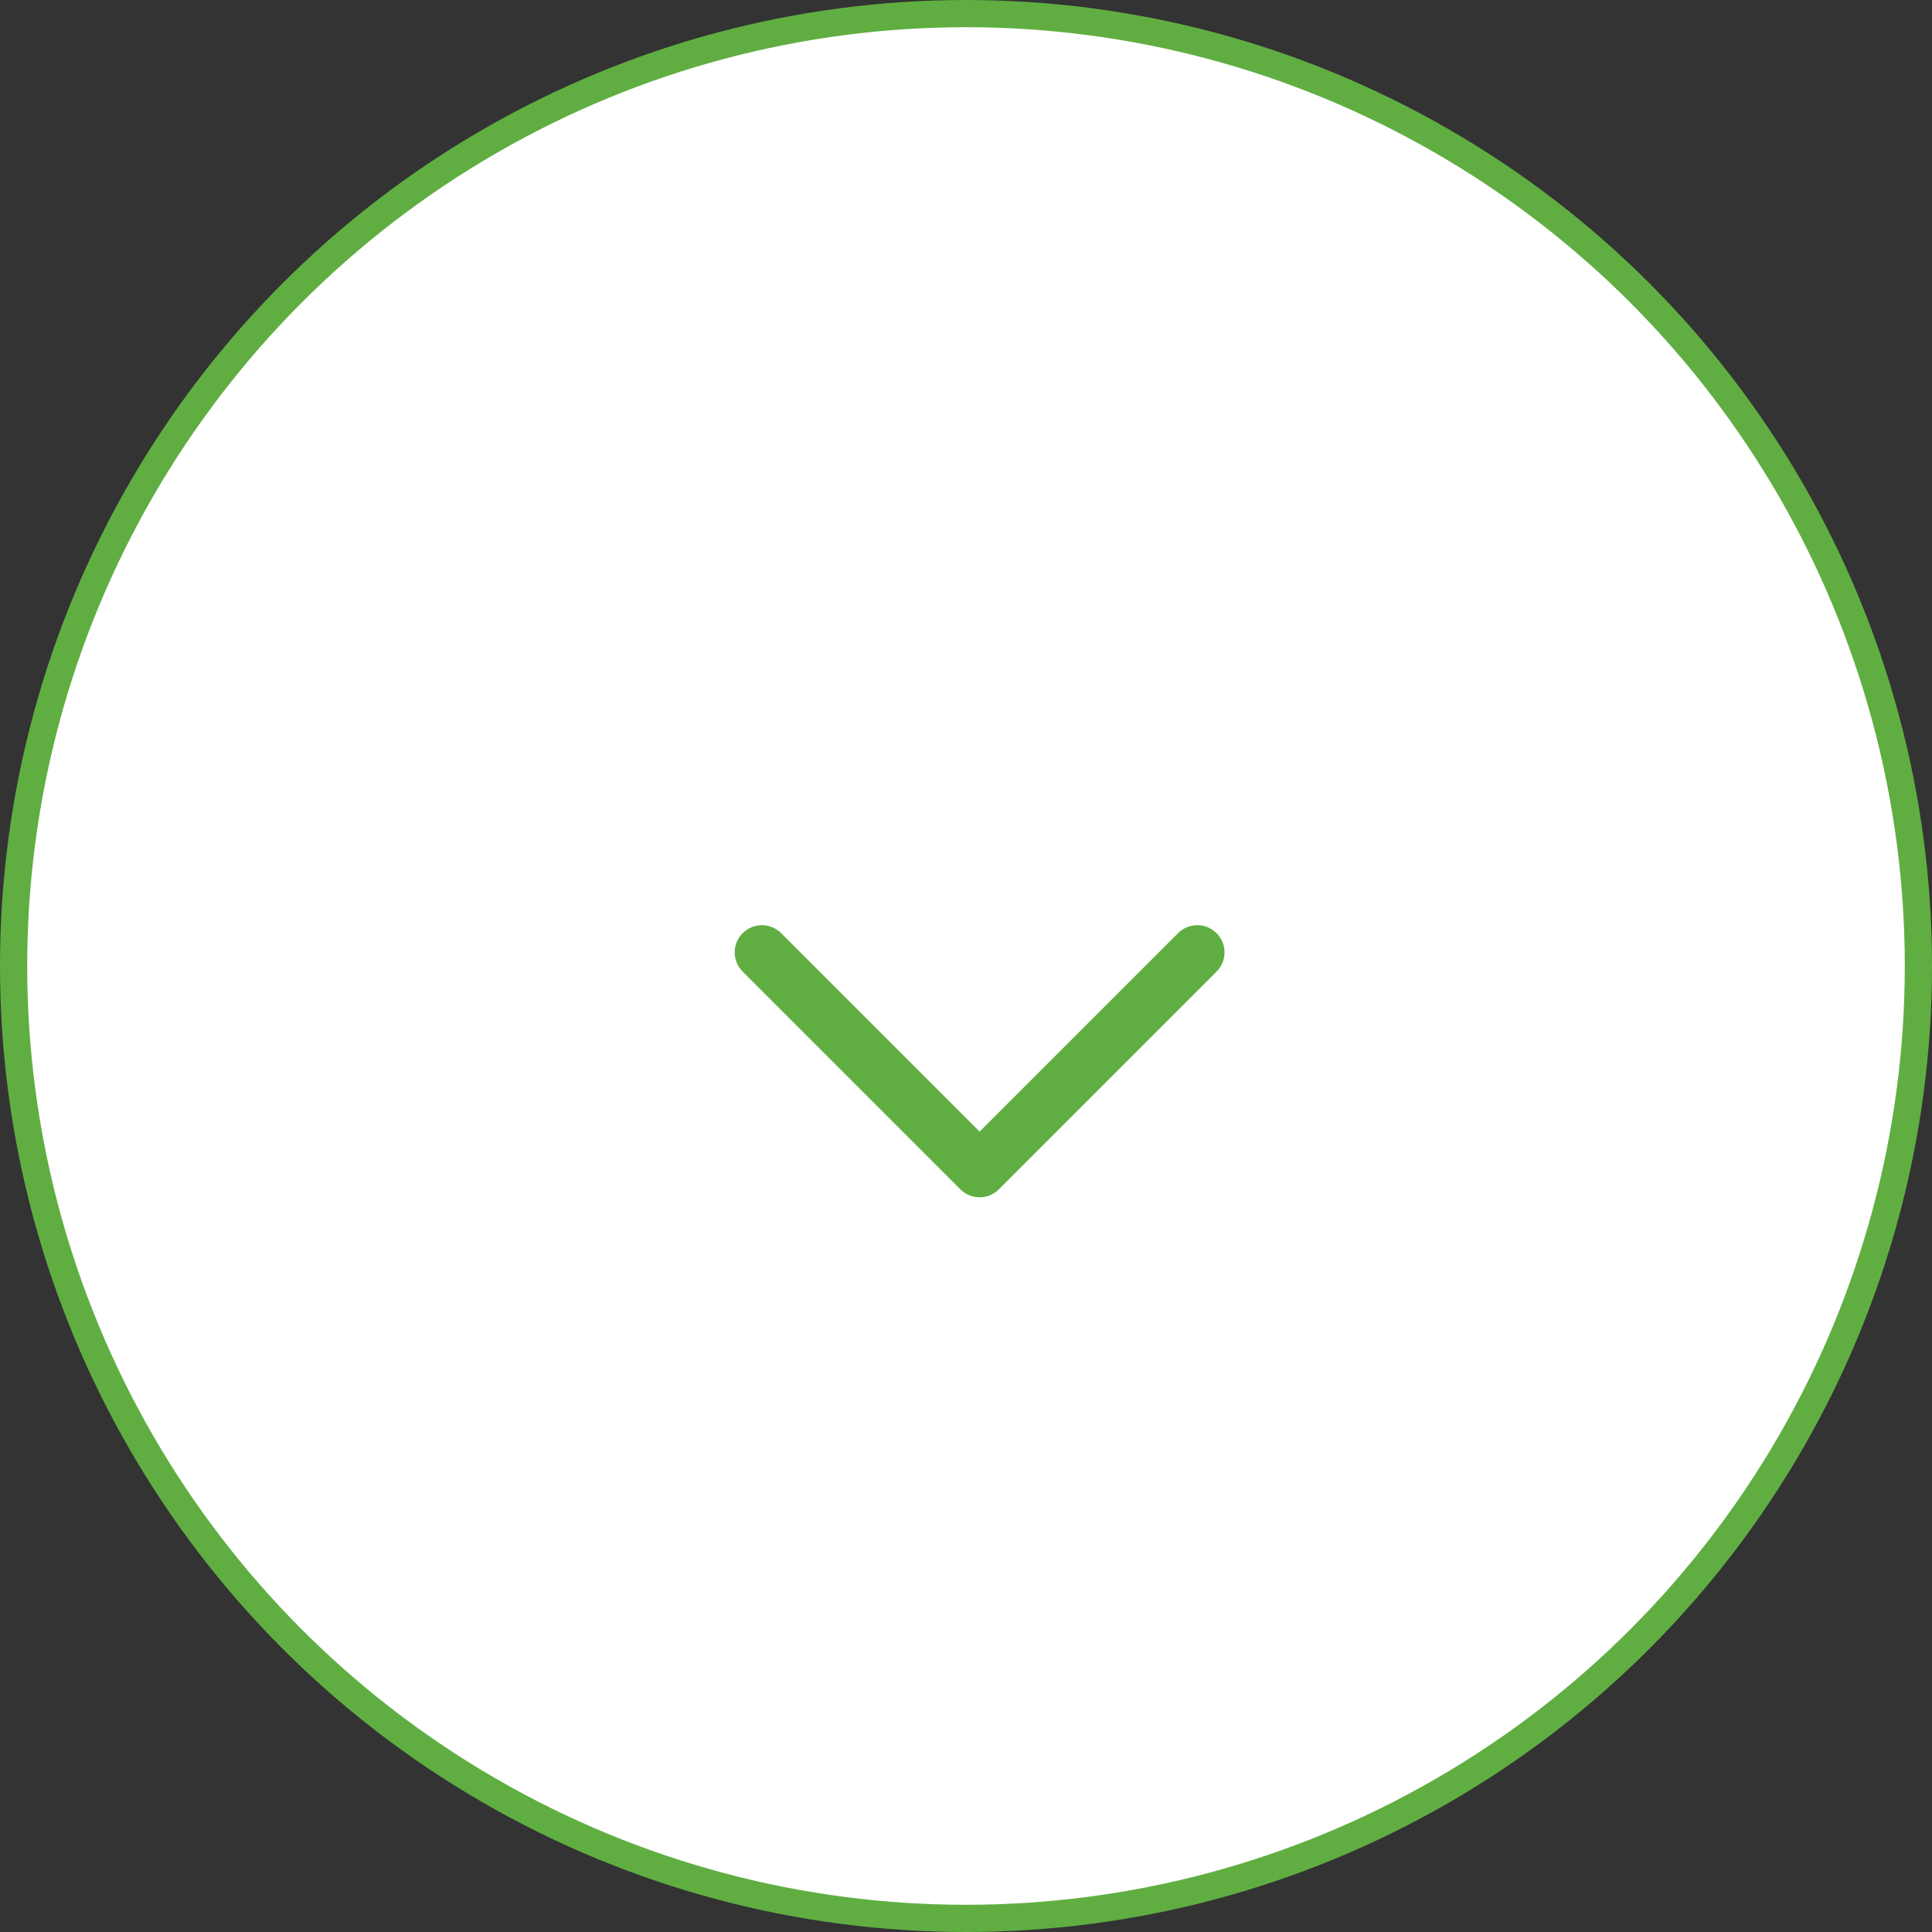<?xml version="1.0" encoding="UTF-8"?>
<svg xmlns="http://www.w3.org/2000/svg" width="71" height="71" viewBox="0 0 71 71" fill="none">
  <rect x="0" y="0" width="71" height="71" fill="#333333" stroke="none"/>
  <circle cx="35.5" cy="35.5" r="35" fill="white" stroke="#60AE42"></circle>
  <path d="M28 35L36 43L44 35" stroke="#60AE42" stroke-width="2" stroke-linecap="round" stroke-linejoin="round"></path>
</svg>
